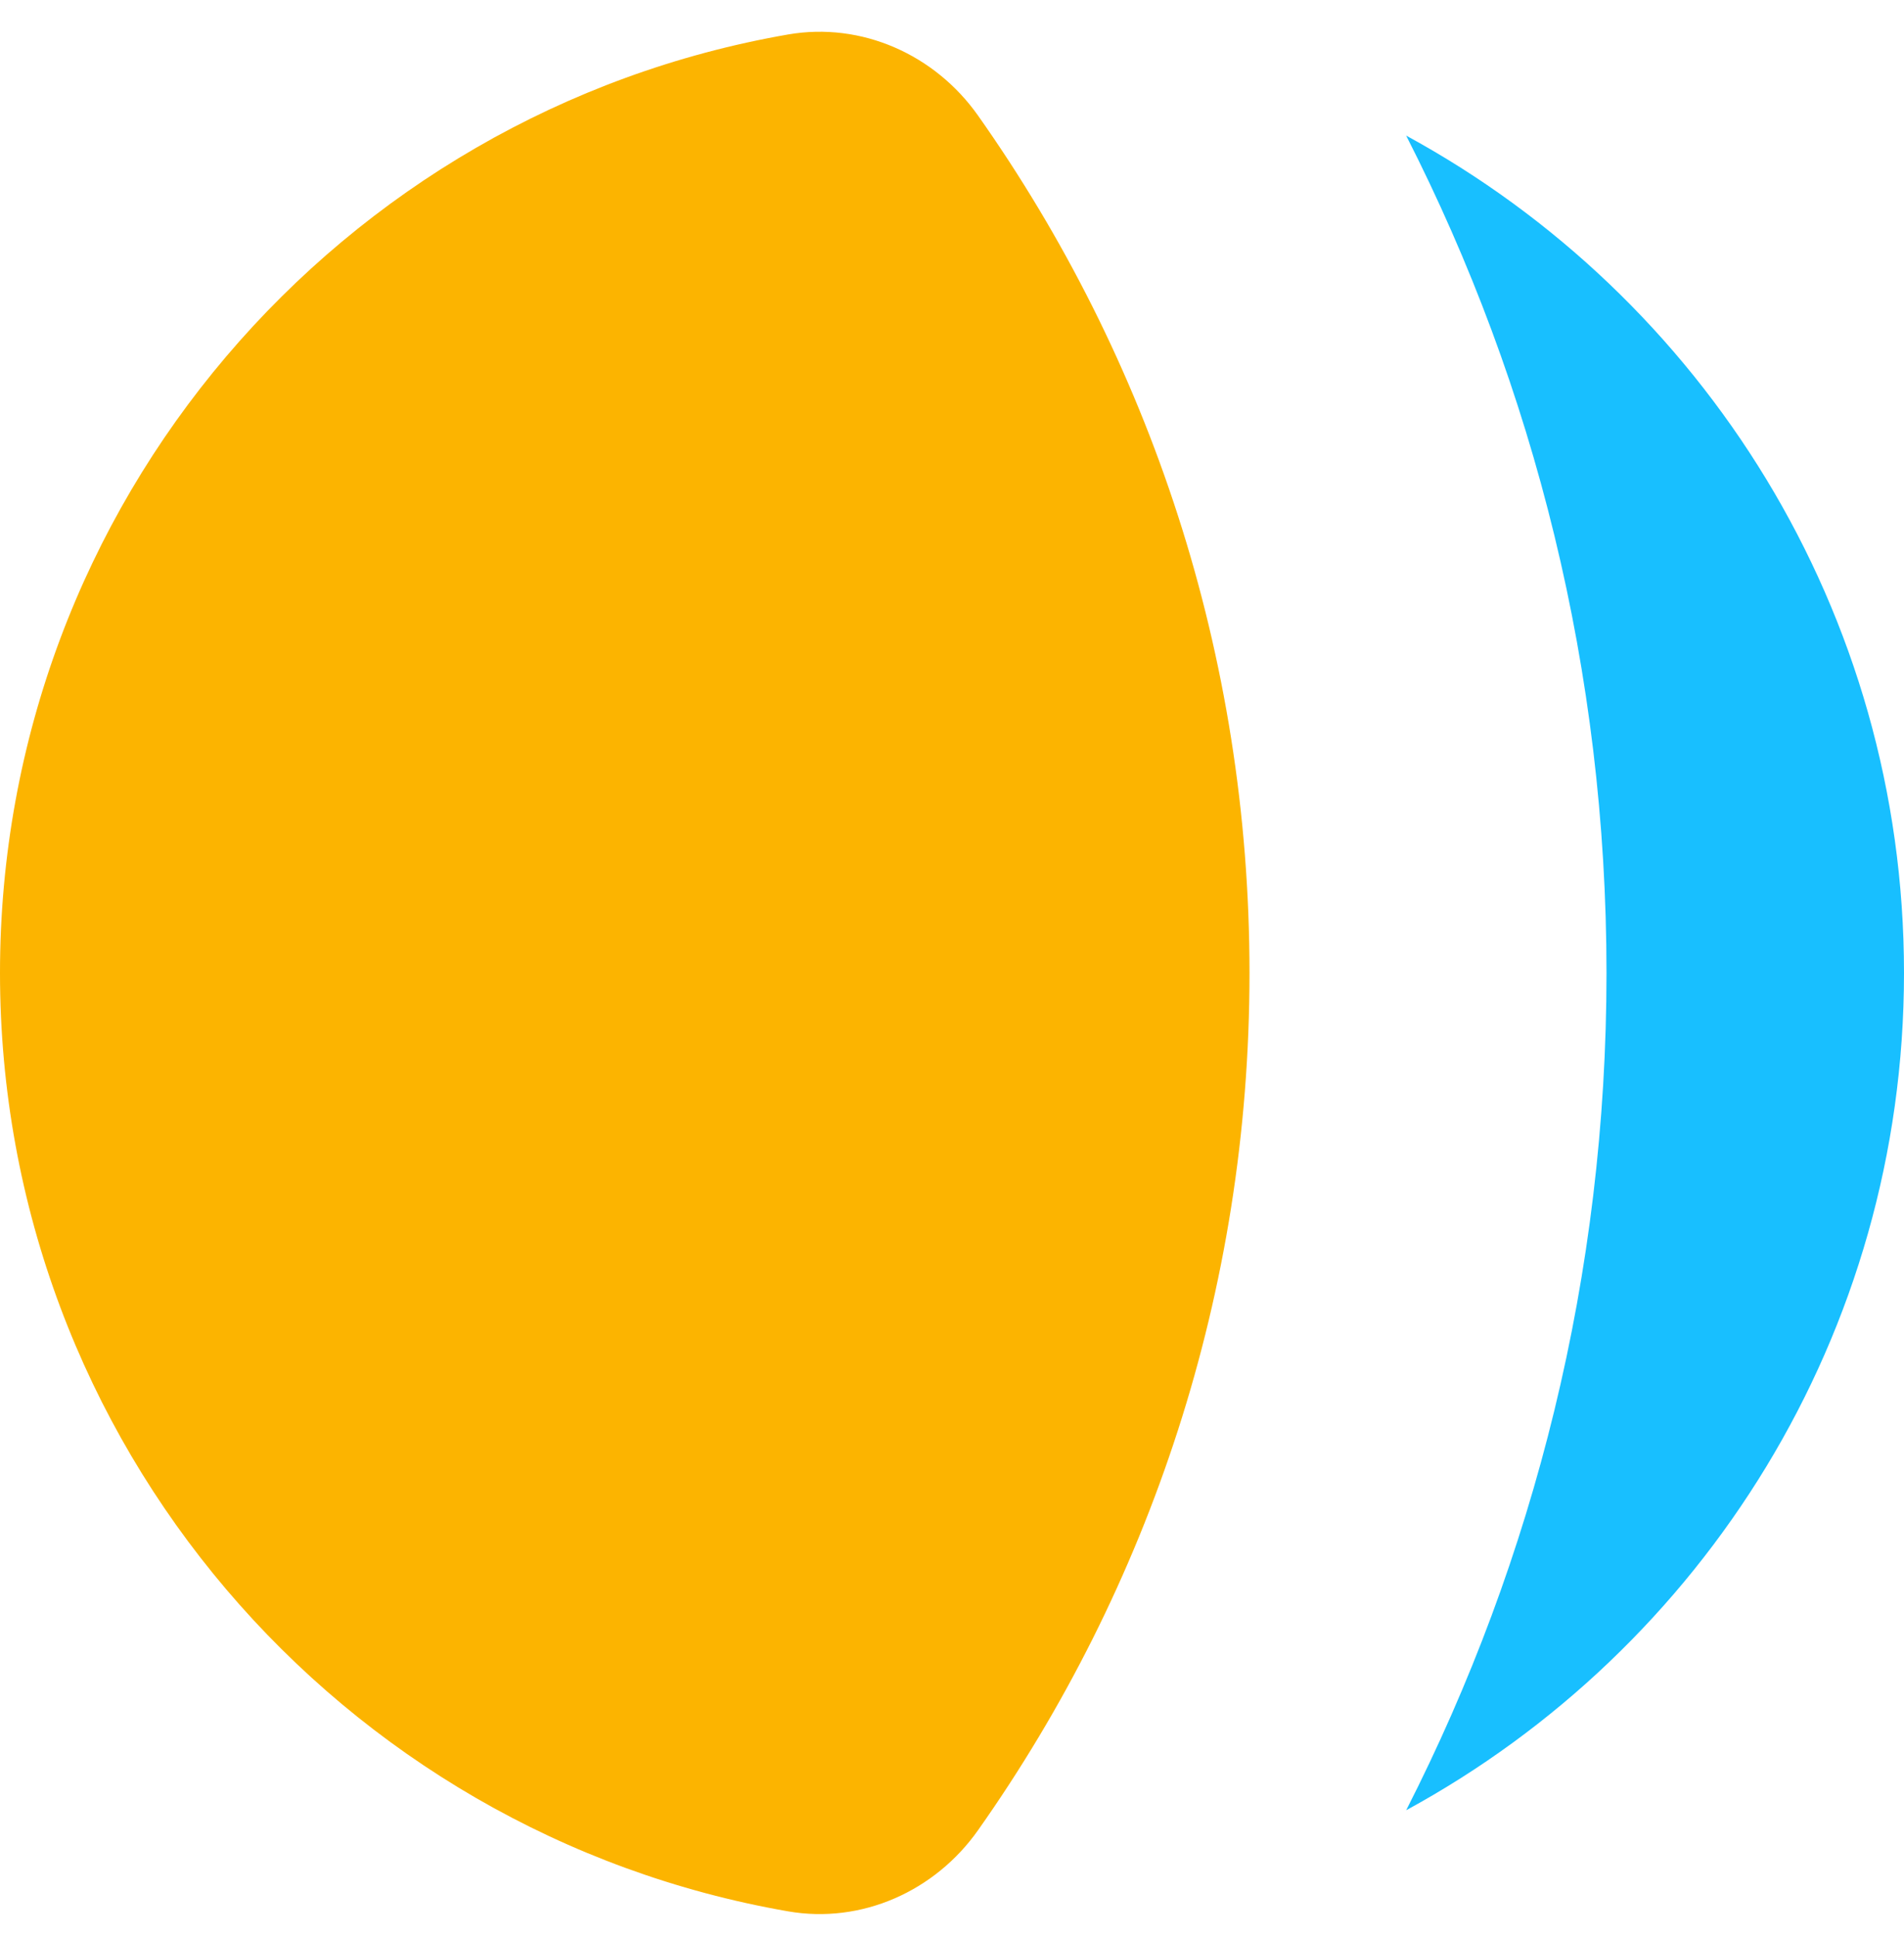 <svg width="60" height="61" viewBox="0 0 60 61" fill="none" xmlns="http://www.w3.org/2000/svg">
<path d="M44.312 4.271C48.349 12.186 50.625 21.148 50.625 30.643C50.625 40.138 48.349 49.1 44.312 57.016C53.657 51.934 60 42.029 60 30.643C60 19.257 53.657 9.353 44.312 4.271Z" fill="#18BFFF"/>
<path d="M30.821 3.641C29.464 1.719 27.153 0.684 24.834 1.086C10.727 3.534 0 15.836 0 30.643C0 45.45 10.727 57.751 24.834 60.2C27.153 60.602 29.464 59.567 30.821 57.644C36.209 50.011 39.375 40.697 39.375 30.643C39.375 20.589 36.209 11.274 30.821 3.641Z" fill="#FCB400"/>
</svg>
